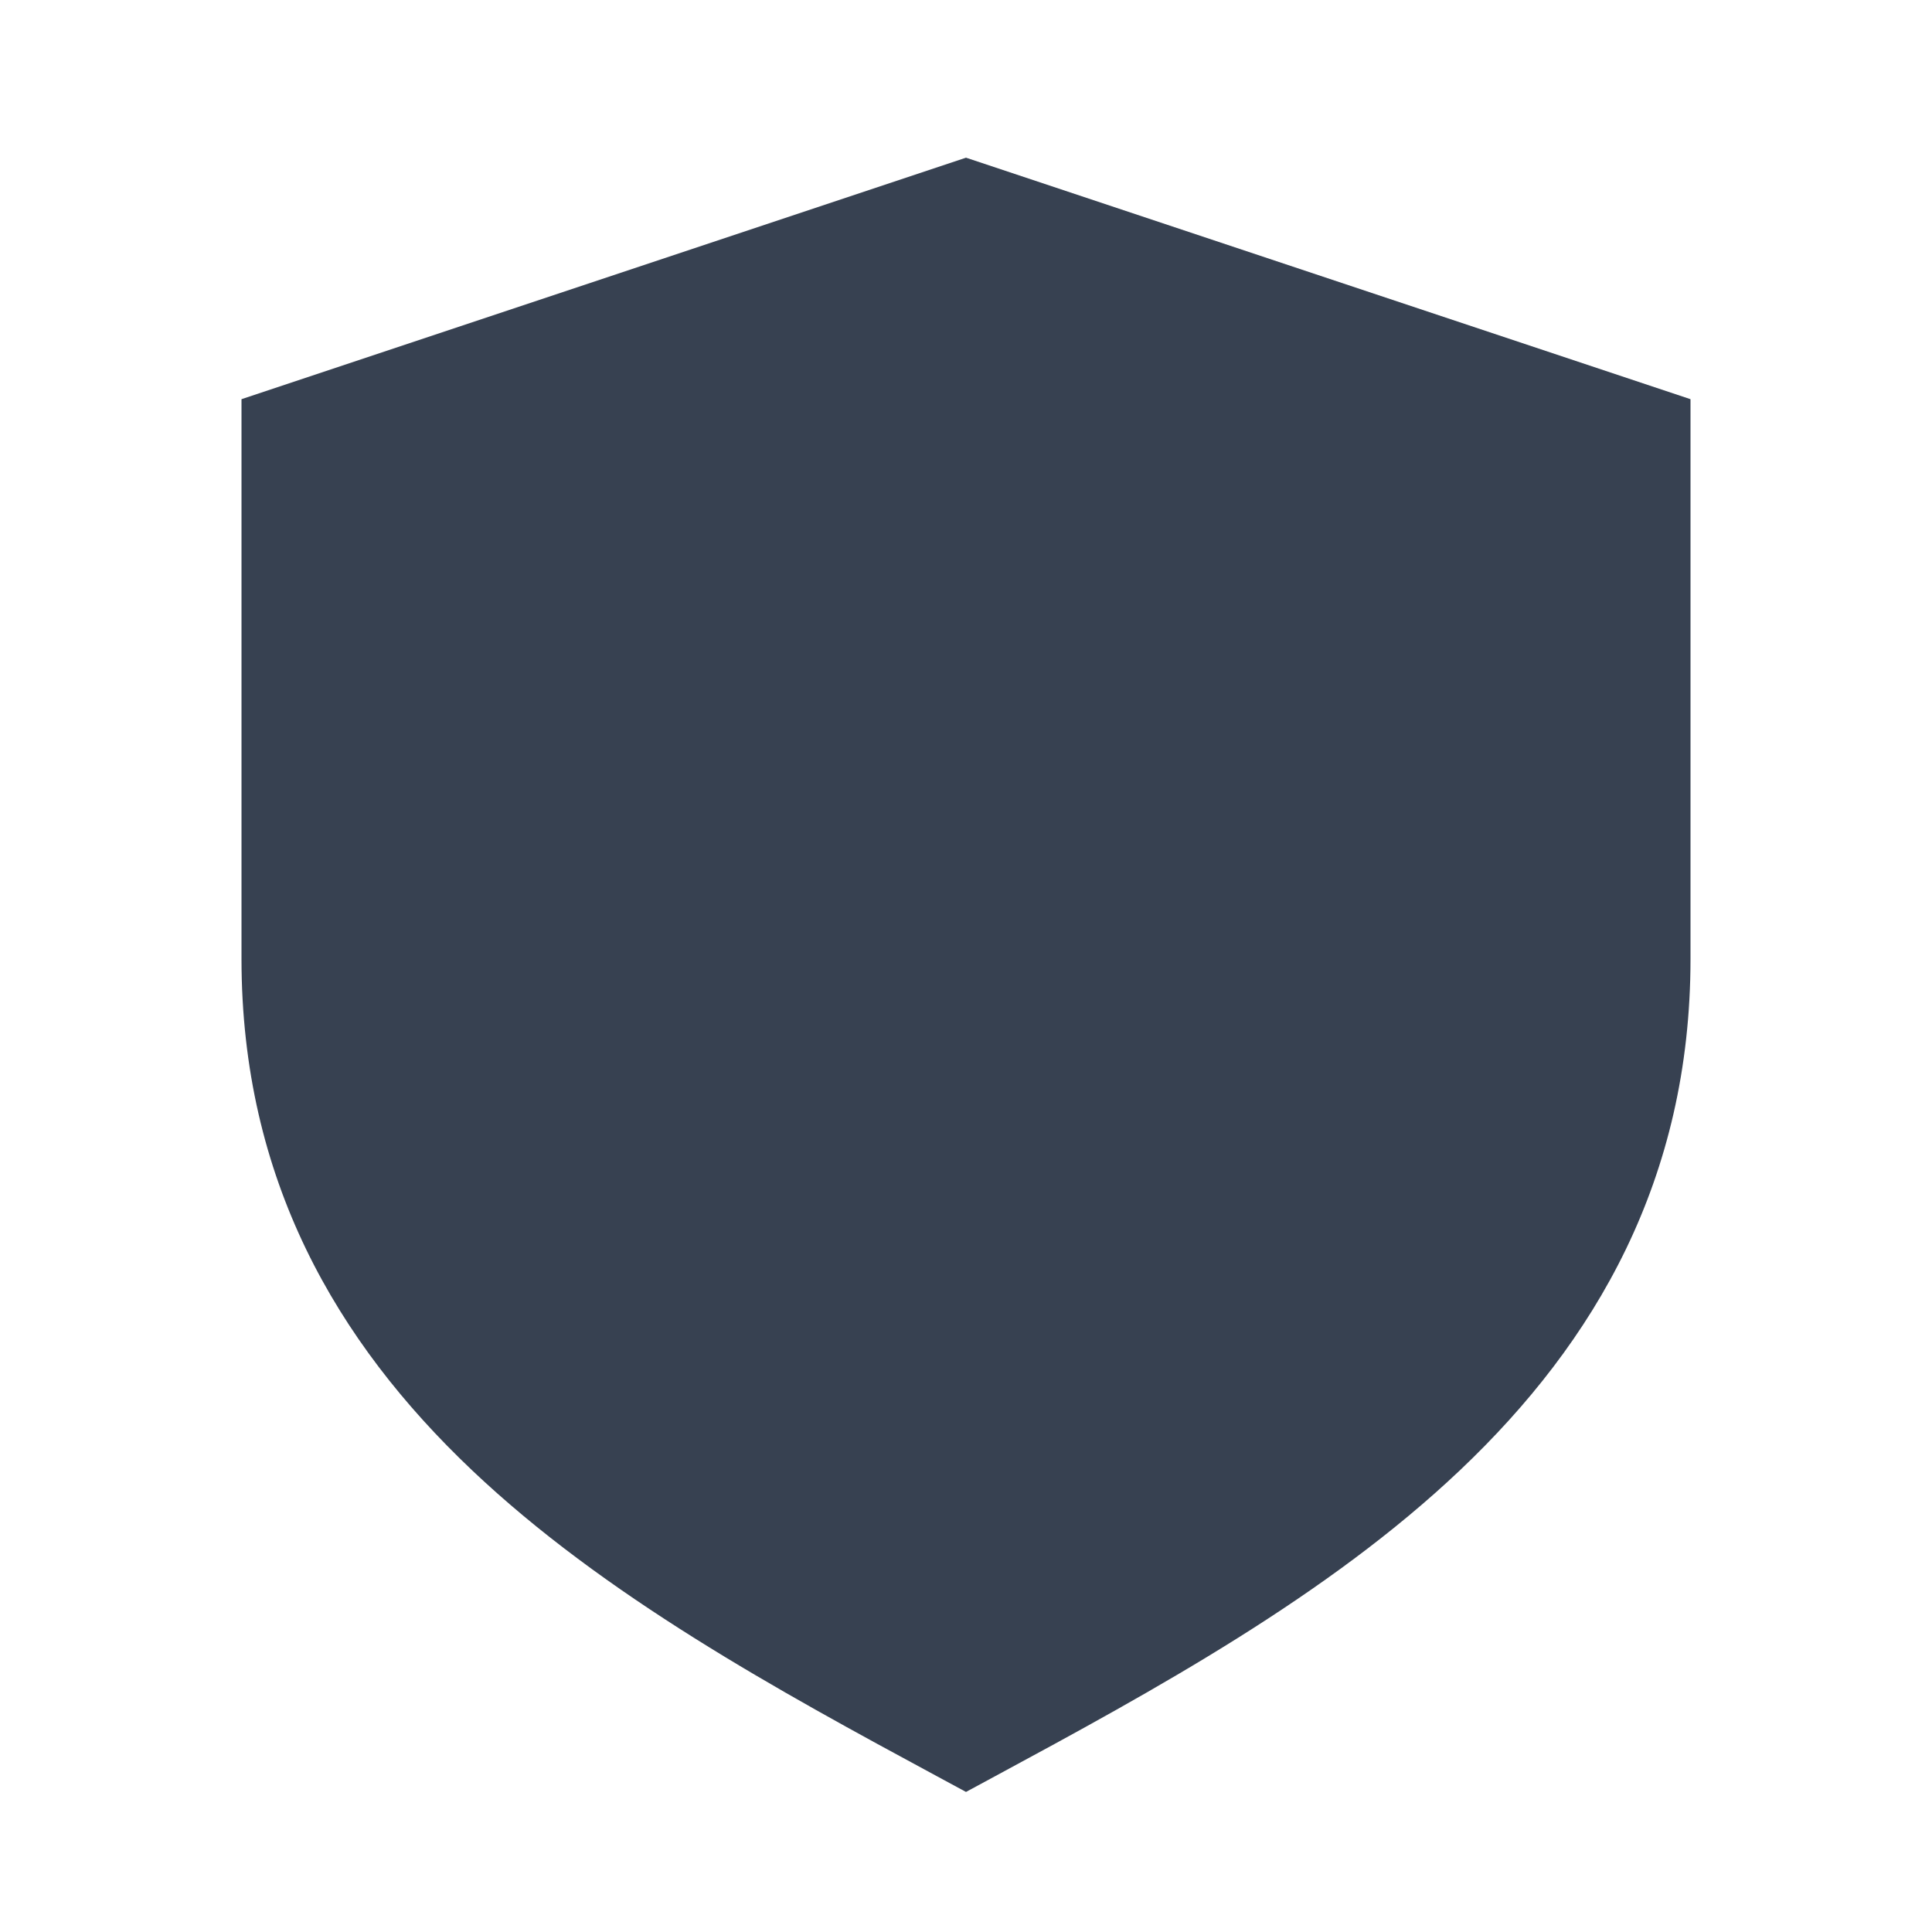<svg width="16" height="16" viewBox="0 0 16 16" fill="none" xmlns="http://www.w3.org/2000/svg">
<path d="M8 1.306L2 3.306V7.941C2 9.766 2.789 11.113 3.906 12.173C5.004 13.215 6.44 13.998 7.763 14.712L8 14.84L8.237 14.712C9.56 13.998 10.996 13.215 12.094 12.173C13.211 11.113 14 9.766 14 7.941V3.306L8 1.306Z" fill="#374151"/>
</svg>
